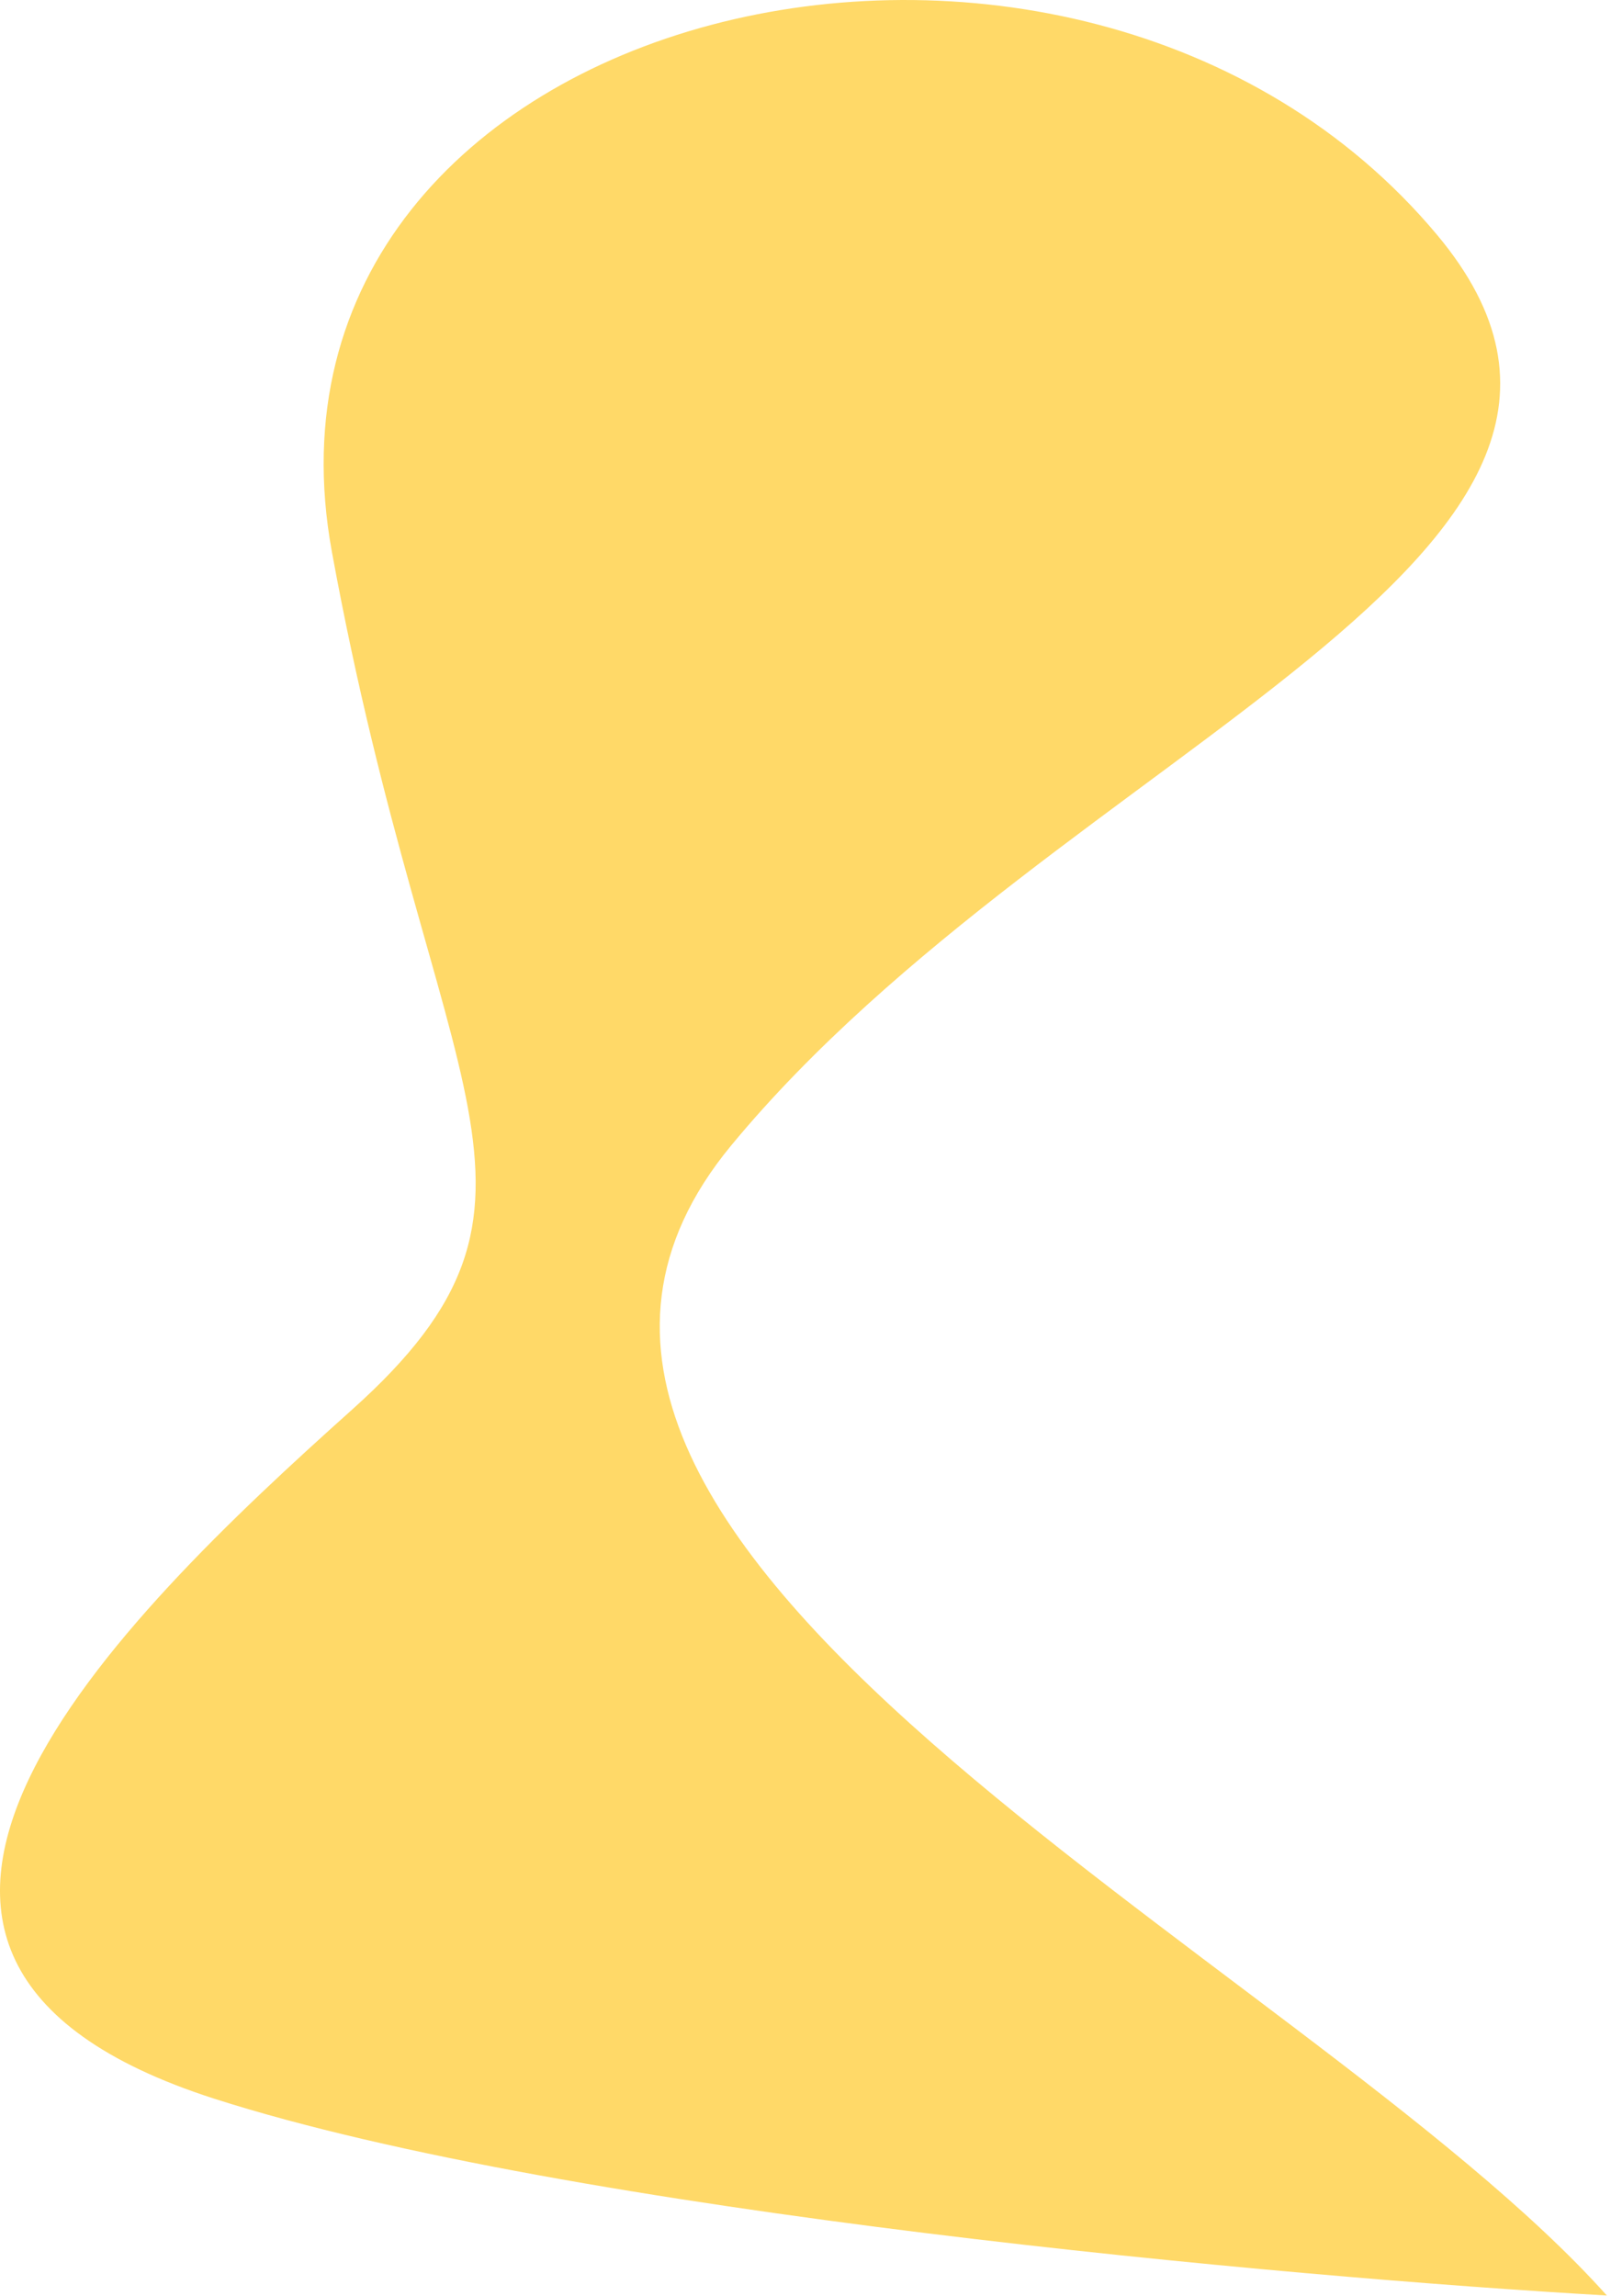 <?xml version="1.0" encoding="utf-8"?>
<svg xmlns="http://www.w3.org/2000/svg" fill="none" height="100%" overflow="visible" preserveAspectRatio="none" style="display: block;" viewBox="0 0 341 486" width="100%">
<path d="M304.189 49.718C360.57 117.129 224.523 158.092 154.787 242.442C84.995 326.86 275.526 413.747 340.123 485.889C273.249 482.06 120.681 468.37 45.403 444.247C-48.694 414.092 24.852 342.855 74.564 298.342C124.276 253.828 91.563 233.165 70.258 116.855C48.953 0.545 227.507 -41.967 304.189 49.718Z" fill="#FFD968" id="Vector 1919"/>
</svg>